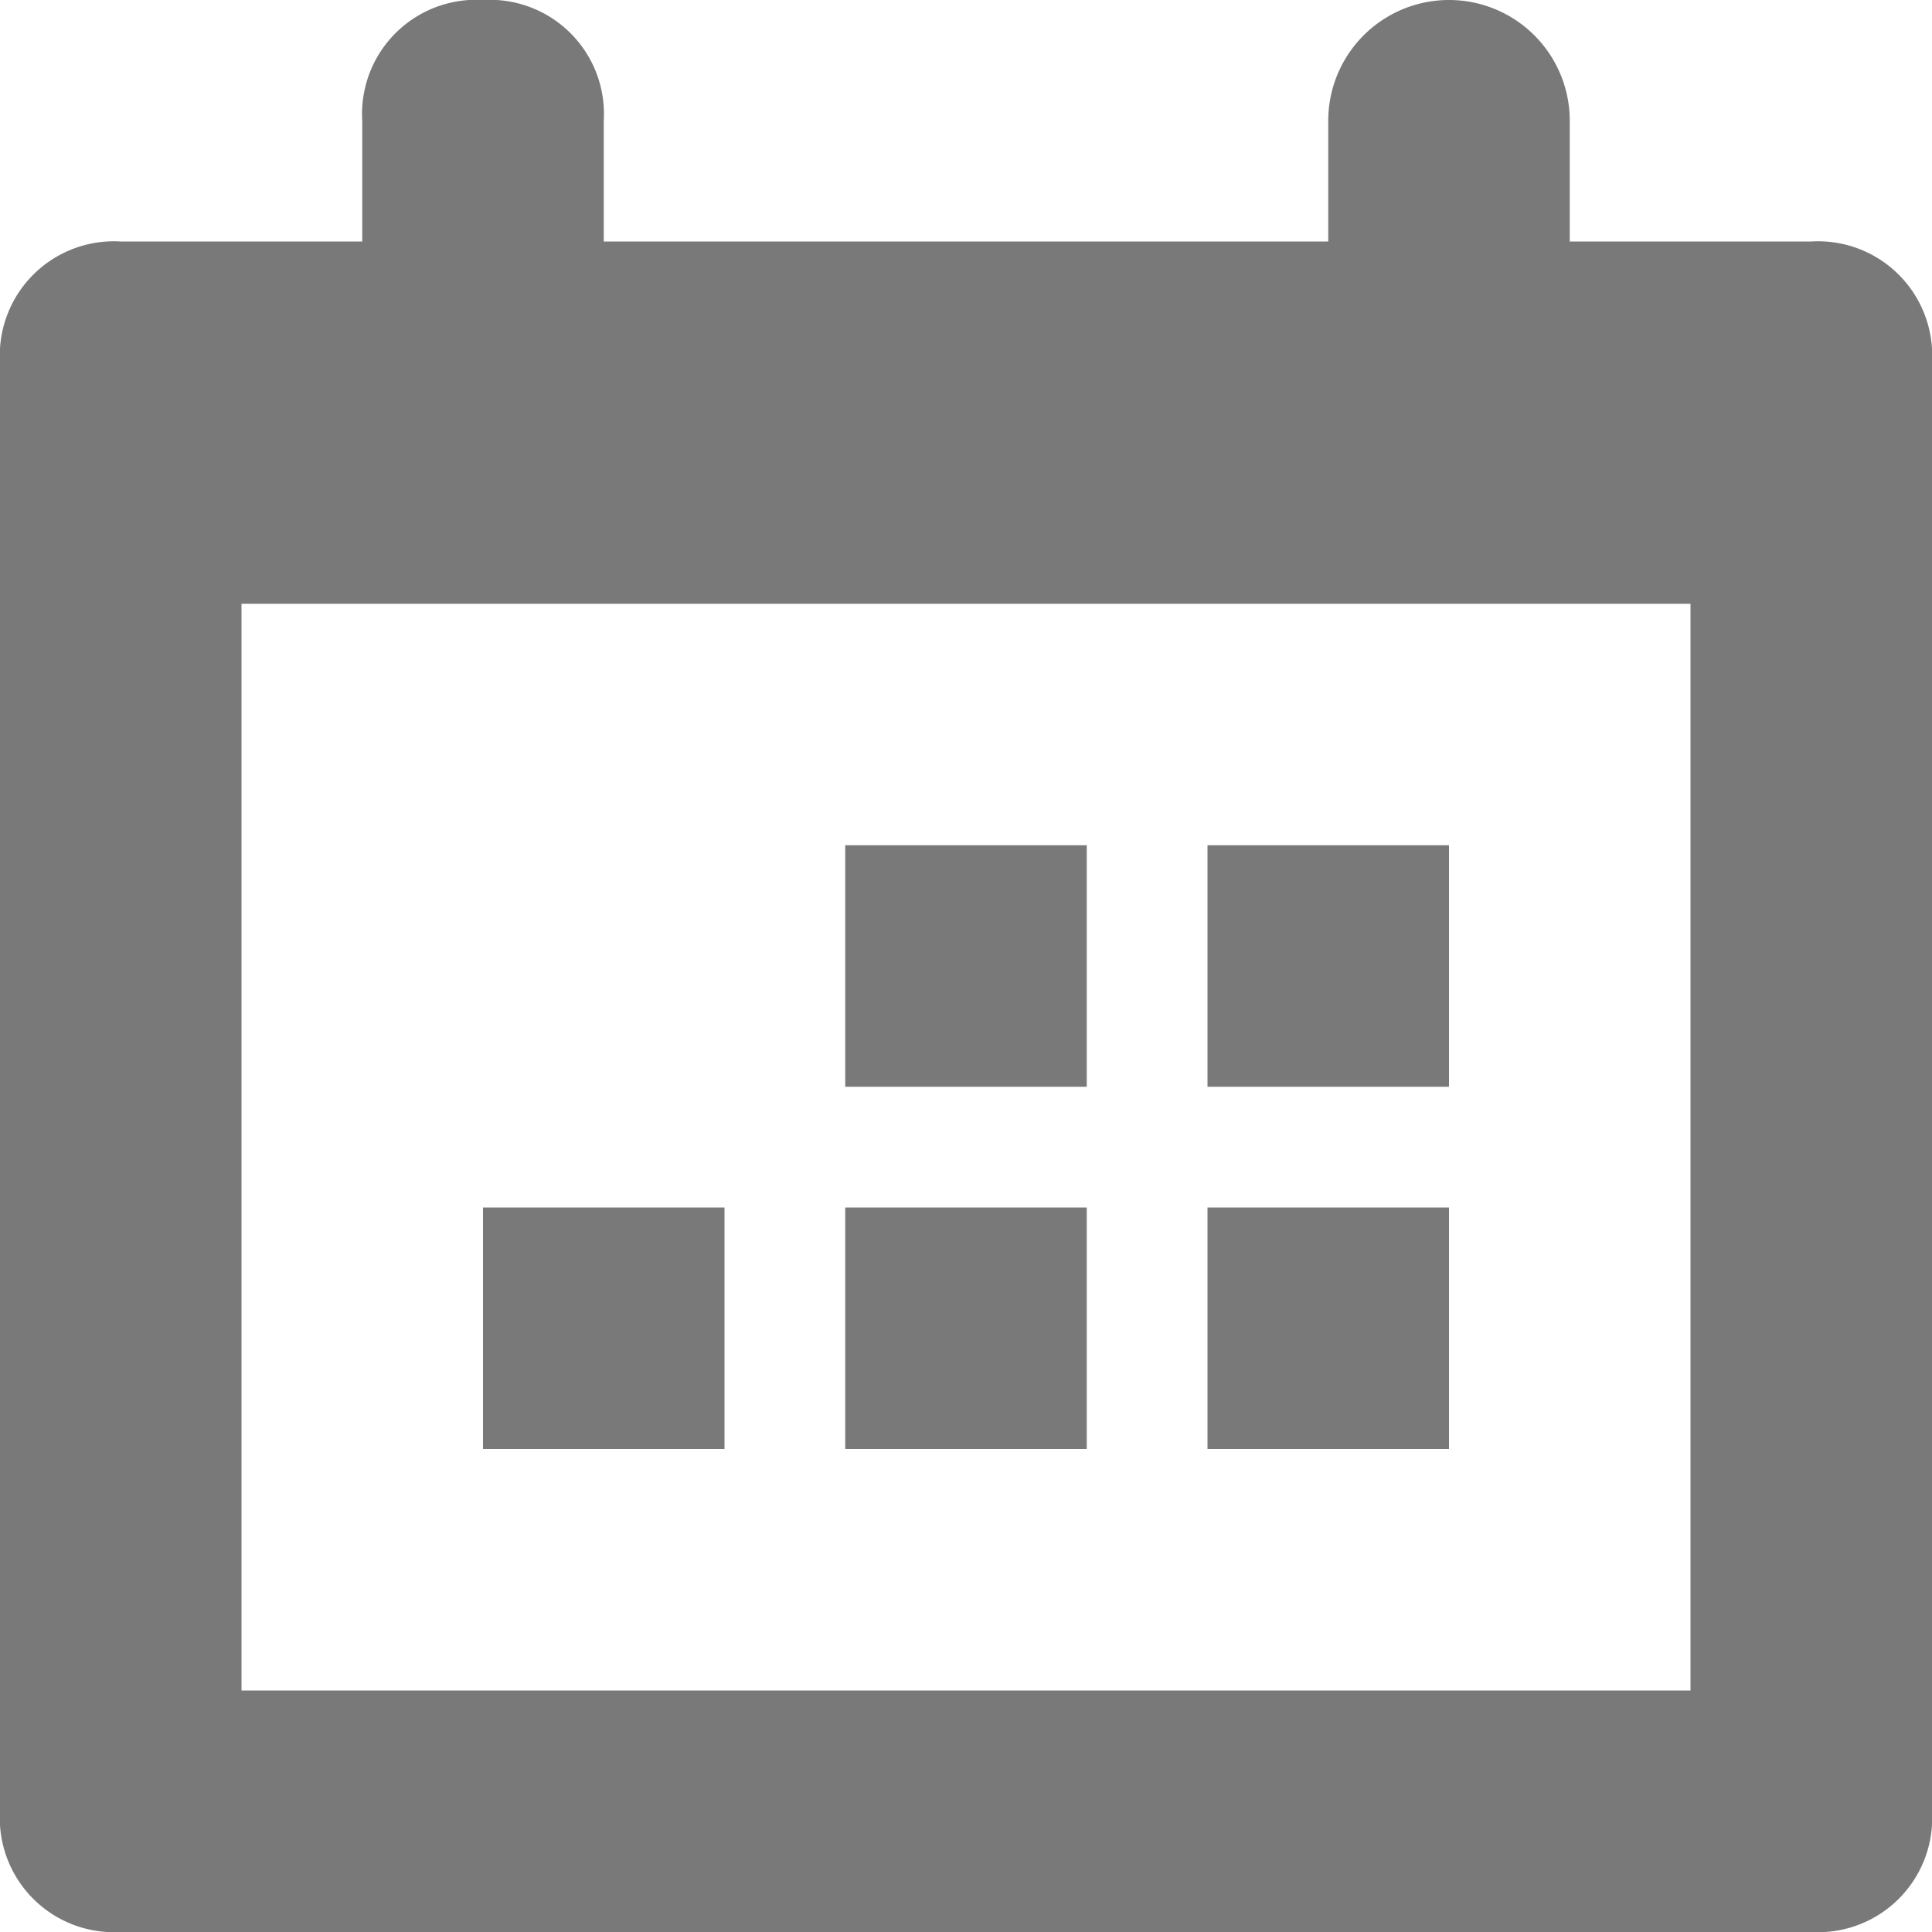 <svg xmlns="http://www.w3.org/2000/svg" width="16" height="16" viewBox="0 0 16 16">
    <path fill="#797979" fill-rule="evenodd" d="M2 5v9h12V5zm11-3h2a.945.945 0 0 1 1 1v12a.945.945 0 0 1-1 1H1a.945.945 0 0 1-1-1V3a.945.945 0 0 1 1-1h2V1a.945.945 0 0 1 1-1 .945.945 0 0 1 1 1v1h6V1a1 1 0 0 1 2 0zm-1 10h-2v-2h2zm-3 0H7v-2h2zm3-3h-2V7h2zM9 9H7V7h2zm-3 3H4v-2h2z"/>
</svg>
